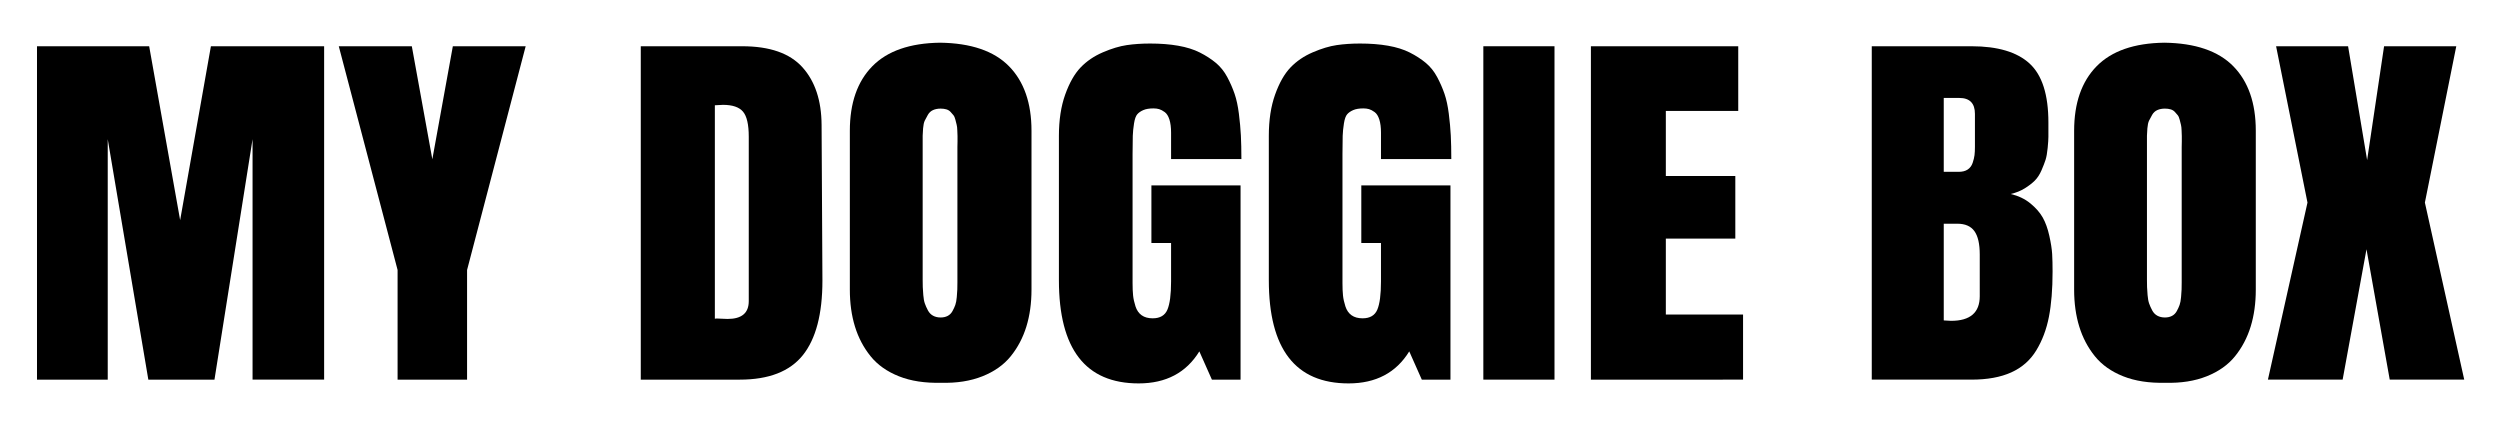<svg xml:space="preserve" viewBox="0 0 708.66 120.346" height="120.346px" width="708.66px" y="0px" x="0px" xmlns:xlink="http://www.w3.org/1999/xlink" xmlns="http://www.w3.org/2000/svg" id="Layer_1" version="1.1">
<g>
	<path d="M60.794,107.613H42.047L30.539,39.45v68.163H10.487V13.11h31.797l8.78,49.298l8.721-49.298h32.094v94.502H71.591V39.45
		L60.794,107.613z"></path>
	<path d="M132.397,107.613h-19.695V76.527L96.032,13.11h20.704l5.814,32.035l5.813-32.035h20.645l-16.61,63.417V107.613z"></path>
	<path d="M181.636,107.613V13.11h28.772c7.791,0,13.476,1.987,17.056,5.962c3.579,3.975,5.388,9.423,5.428,16.344l0.237,44.137
		c0,9.453-1.849,16.492-5.546,21.119c-3.699,4.627-9.661,6.941-17.886,6.941H181.636z M202.636,29.839v60.51
		c0.119-0.039,0.356-0.059,0.712-0.059c0.237,0,0.682,0.02,1.335,0.059c0.652,0.04,1.176,0.06,1.572,0.06
		c3.994,0,5.992-1.681,5.992-5.043V38.738c0-3.441-0.544-5.804-1.631-7.089c-1.088-1.285-2.976-1.928-5.666-1.928
		C204.514,29.721,203.743,29.761,202.636,29.839z"></path>
	<path d="M240.9,82.104V37.077c0-7.87,2.125-13.971,6.377-18.301c4.251-4.331,10.649-6.556,19.191-6.674
		c8.78,0.119,15.295,2.344,19.547,6.674c4.251,4.331,6.377,10.432,6.377,18.301v45.026c0,3.837-0.485,7.327-1.454,10.471
		c-0.969,3.144-2.442,5.942-4.419,8.395c-1.978,2.453-4.657,4.351-8.038,5.695c-3.382,1.344-7.268,1.958-11.657,1.839
		c-4.627,0.119-8.632-0.495-12.013-1.839s-6.061-3.242-8.038-5.695c-1.978-2.452-3.451-5.25-4.42-8.395
		C241.384,89.43,240.9,85.94,240.9,82.104z M266.646,89.994c0.751,0,1.414-0.148,1.987-0.445c0.573-0.297,1.028-0.751,1.365-1.365
		c0.335-0.612,0.603-1.195,0.801-1.75c0.197-0.553,0.335-1.295,0.415-2.225c0.079-0.929,0.128-1.641,0.148-2.135
		c0.02-0.494,0.03-1.176,0.03-2.047c0-0.197,0-0.356,0-0.475V41.585c0-0.237,0.009-0.712,0.03-1.424c0.02-0.711,0.02-1.246,0-1.602
		c-0.021-0.356-0.04-0.879-0.06-1.572c-0.021-0.692-0.08-1.226-0.178-1.602c-0.099-0.375-0.218-0.85-0.356-1.424
		c-0.139-0.573-0.326-1.008-0.563-1.305c-0.237-0.296-0.515-0.612-0.831-0.949c-0.317-0.335-0.712-0.573-1.187-0.711
		c-0.475-0.138-1.009-0.208-1.602-0.208c-0.831,0-1.552,0.139-2.165,0.416c-0.614,0.277-1.098,0.722-1.454,1.334
		c-0.356,0.614-0.652,1.167-0.89,1.661c-0.237,0.495-0.396,1.227-0.475,2.195c-0.08,0.969-0.119,1.661-0.119,2.076
		c0,0.415,0,1.118,0,2.106c0,0.159,0,0.296,0,0.415s0,0.237,0,0.356v37.967c0,0.871,0.009,1.563,0.03,2.076
		c0.019,0.515,0.068,1.266,0.148,2.254c0.079,0.989,0.227,1.79,0.445,2.403c0.217,0.613,0.504,1.256,0.86,1.928
		c0.356,0.673,0.84,1.177,1.454,1.513C265.094,89.826,265.816,89.994,266.646,89.994z"></path>
	<path d="M343.53,107.613l-3.56-8.009c-3.718,6.051-9.453,9.077-17.204,9.077c-15.068,0-22.603-9.749-22.603-29.247V38.501
		c0-4.469,0.593-8.365,1.78-11.687s2.64-5.882,4.36-7.682c1.72-1.799,3.826-3.233,6.318-4.301s4.755-1.75,6.792-2.046
		c2.037-0.297,4.242-0.445,6.615-0.445c2.926,0,5.576,0.208,7.949,0.623c2.373,0.416,4.42,1.059,6.14,1.928
		c1.72,0.87,3.233,1.849,4.538,2.937c1.305,1.088,2.382,2.432,3.233,4.034c0.85,1.602,1.542,3.184,2.076,4.746
		c0.534,1.563,0.939,3.441,1.216,5.636c0.276,2.195,0.464,4.242,0.563,6.14c0.098,1.898,0.148,4.133,0.148,6.704h-19.933v-7.475
		c0-1.502-0.158-2.748-0.475-3.737c-0.317-0.988-0.762-1.691-1.334-2.106c-0.574-0.415-1.098-0.691-1.572-0.831
		c-0.475-0.138-1.008-0.208-1.602-0.208c-1.187,0-2.146,0.158-2.877,0.475c-0.732,0.317-1.305,0.712-1.72,1.187
		c-0.416,0.475-0.722,1.334-0.919,2.581c-0.198,1.246-0.317,2.423-0.356,3.53c-0.04,1.107-0.06,2.847-0.06,5.22v36.543
		c0,1.385,0.049,2.551,0.148,3.5c0.098,0.949,0.326,1.978,0.682,3.085c0.356,1.107,0.939,1.948,1.75,2.521
		c0.81,0.574,1.849,0.86,3.115,0.86c2.096,0,3.49-0.82,4.182-2.462c0.691-1.641,1.038-4.301,1.038-7.979V68.875h-5.576V52.561
		h25.272v55.052H343.53z"></path>
	<path d="M403.031,107.613l-3.56-8.009c-3.718,6.051-9.453,9.077-17.204,9.077c-15.068,0-22.602-9.749-22.602-29.247V38.501
		c0-4.469,0.593-8.365,1.779-11.687s2.64-5.882,4.36-7.682c1.721-1.799,3.826-3.233,6.318-4.301c2.491-1.068,4.755-1.75,6.792-2.046
		c2.036-0.297,4.242-0.445,6.614-0.445c2.927,0,5.577,0.208,7.95,0.623c2.372,0.416,4.419,1.059,6.14,1.928
		c1.721,0.87,3.233,1.849,4.538,2.937c1.306,1.088,2.382,2.432,3.233,4.034c0.85,1.602,1.542,3.184,2.076,4.746
		c0.534,1.563,0.939,3.441,1.216,5.636s0.465,4.242,0.563,6.14c0.099,1.898,0.148,4.133,0.148,6.704h-19.933v-7.475
		c0-1.502-0.158-2.748-0.475-3.737c-0.316-0.988-0.762-1.691-1.335-2.106s-1.097-0.691-1.571-0.831
		c-0.475-0.138-1.009-0.208-1.603-0.208c-1.187,0-2.146,0.158-2.877,0.475c-0.732,0.317-1.305,0.712-1.721,1.187
		c-0.415,0.475-0.722,1.334-0.919,2.581c-0.198,1.246-0.317,2.423-0.356,3.53c-0.039,1.107-0.059,2.847-0.059,5.22v36.543
		c0,1.385,0.049,2.551,0.148,3.5c0.098,0.949,0.326,1.978,0.682,3.085c0.356,1.107,0.939,1.948,1.75,2.521
		c0.811,0.574,1.849,0.86,3.114,0.86c2.096,0,3.49-0.82,4.183-2.462c0.691-1.641,1.038-4.301,1.038-7.979V68.875h-5.576V52.561
		h25.271v55.052H403.031z"></path>
	<path d="M420.473,107.613V13.11h20.17v94.502H420.473z"></path>
	<path d="M450.965,107.613V13.11h41.764v18.331h-20.525v18.45h19.695v17.738h-19.695v21.534h21.89v18.45H450.965z"></path>
	<path d="M530.577,107.613V13.11h28.298c7.395,0,12.873,1.631,16.433,4.894c3.559,3.263,5.339,8.83,5.339,16.7
		c0,0.237,0,0.574,0,1.008c0,1.385,0,2.413,0,3.085c0,0.673-0.069,1.72-0.208,3.144s-0.336,2.542-0.593,3.352
		c-0.258,0.811-0.644,1.809-1.157,2.996c-0.515,1.187-1.147,2.156-1.898,2.907c-0.752,0.751-1.701,1.483-2.848,2.195
		c-1.147,0.712-2.472,1.246-3.975,1.602c2.175,0.515,4.034,1.404,5.577,2.669c1.542,1.267,2.708,2.601,3.5,4.004
		c0.79,1.404,1.413,3.135,1.868,5.191c0.454,2.057,0.722,3.777,0.801,5.161c0.079,1.385,0.119,3.046,0.119,4.983
		c0,4.983-0.347,9.254-1.038,12.814c-0.692,3.559-1.89,6.733-3.59,9.521c-1.7,2.789-4.063,4.865-7.089,6.229
		c-3.025,1.365-6.772,2.047-11.241,2.047H530.577z M550.984,48.705h4.271c1.028,0,1.868-0.217,2.521-0.653
		c0.652-0.435,1.116-1.058,1.394-1.869c0.276-0.81,0.454-1.542,0.534-2.195c0.079-0.653,0.118-1.433,0.118-2.343v-9.373
		c0-3.005-1.482-4.509-4.449-4.509h-4.39V48.705z M550.984,63.417v27.408c0.949,0.08,1.641,0.119,2.076,0.119
		c5.418,0,8.128-2.333,8.128-7V72.137c0-3.005-0.505-5.21-1.513-6.615c-1.009-1.403-2.621-2.106-4.835-2.106H550.984z"></path>
	<path d="M587.942,82.104V37.077c0-7.87,2.126-13.971,6.378-18.301c4.251-4.331,10.648-6.556,19.19-6.674
		c8.78,0.119,15.296,2.344,19.548,6.674c4.251,4.331,6.377,10.432,6.377,18.301v45.026c0,3.837-0.484,7.327-1.453,10.471
		c-0.97,3.144-2.442,5.942-4.42,8.395c-1.978,2.453-4.657,4.351-8.038,5.695c-3.382,1.344-7.268,1.958-11.657,1.839
		c-4.627,0.119-8.632-0.495-12.013-1.839c-3.382-1.344-6.062-3.242-8.039-5.695c-1.978-2.452-3.45-5.25-4.419-8.395
		C588.427,89.43,587.942,85.94,587.942,82.104z M613.689,89.994c0.751,0,1.413-0.148,1.987-0.445
		c0.572-0.297,1.027-0.751,1.364-1.365c0.336-0.612,0.603-1.195,0.801-1.75c0.197-0.553,0.336-1.295,0.415-2.225
		c0.079-0.929,0.128-1.641,0.148-2.135c0.02-0.494,0.029-1.176,0.029-2.047c0-0.197,0-0.356,0-0.475V41.585
		c0-0.237,0.01-0.712,0.03-1.424c0.02-0.711,0.02-1.246,0-1.602c-0.021-0.356-0.04-0.879-0.06-1.572
		c-0.021-0.692-0.08-1.226-0.178-1.602c-0.1-0.375-0.218-0.85-0.356-1.424c-0.139-0.573-0.326-1.008-0.563-1.305
		c-0.237-0.296-0.515-0.612-0.83-0.949c-0.317-0.335-0.712-0.573-1.187-0.711c-0.475-0.138-1.009-0.208-1.602-0.208
		c-0.831,0-1.553,0.139-2.166,0.416c-0.613,0.277-1.097,0.722-1.453,1.334c-0.355,0.614-0.652,1.167-0.89,1.661
		c-0.237,0.495-0.396,1.227-0.475,2.195c-0.08,0.969-0.119,1.661-0.119,2.076c0,0.415,0,1.118,0,2.106c0,0.159,0,0.296,0,0.415
		s0,0.237,0,0.356v37.967c0,0.871,0.01,1.563,0.03,2.076c0.02,0.515,0.068,1.266,0.148,2.254c0.078,0.989,0.227,1.79,0.444,2.403
		c0.217,0.613,0.505,1.256,0.86,1.928c0.356,0.673,0.84,1.177,1.453,1.513C612.137,89.826,612.858,89.994,613.689,89.994z"></path>
	<path d="M670.817,70.654l-6.763,36.958h-21.179l11.213-50.188L645.19,13.11h20.407l5.398,32.272l4.805-32.272h20.467l-8.898,44.314
		l11.153,50.188h-21.12L670.817,70.654z"></path>
</g>
</svg>
